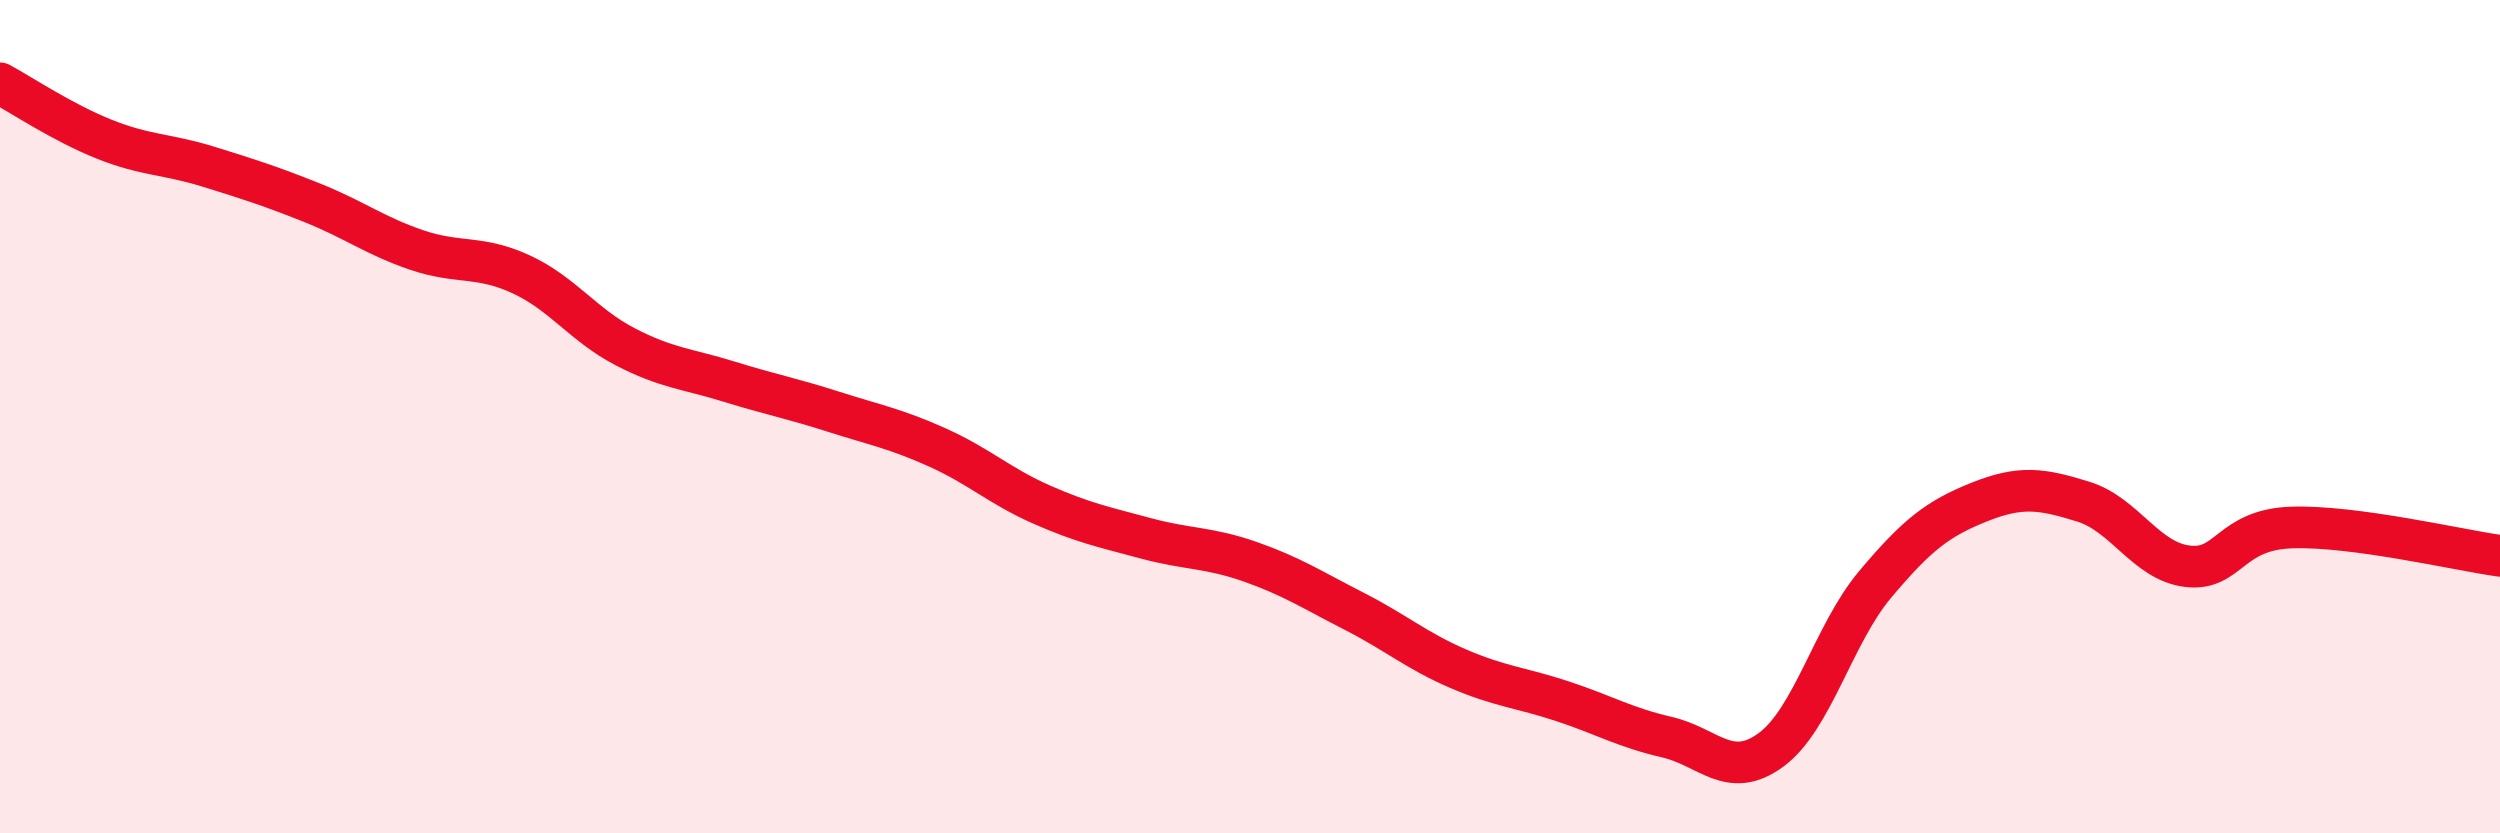 
    <svg width="60" height="20" viewBox="0 0 60 20" xmlns="http://www.w3.org/2000/svg">
      <path
        d="M 0,2 C 0.5,2.27 1.5,2.94 2.5,3.34 C 3.5,3.74 4,3.69 5,4 C 6,4.31 6.5,4.47 7.5,4.87 C 8.5,5.27 9,5.66 10,6 C 11,6.34 11.5,6.12 12.5,6.58 C 13.5,7.04 14,7.8 15,8.32 C 16,8.84 16.5,8.85 17.5,9.16 C 18.5,9.47 19,9.56 20,9.88 C 21,10.2 21.5,10.29 22.5,10.74 C 23.5,11.19 24,11.67 25,12.11 C 26,12.55 26.5,12.65 27.5,12.92 C 28.5,13.19 29,13.13 30,13.48 C 31,13.83 31.5,14.16 32.5,14.67 C 33.5,15.18 34,15.62 35,16.05 C 36,16.48 36.5,16.5 37.5,16.83 C 38.5,17.16 39,17.46 40,17.69 C 41,17.92 41.5,18.73 42.5,18 C 43.5,17.27 44,15.22 45,14.03 C 46,12.84 46.5,12.45 47.5,12.05 C 48.5,11.65 49,11.73 50,12.04 C 51,12.35 51.5,13.47 52.5,13.59 C 53.5,13.71 53.5,12.71 55,12.66 C 56.5,12.61 59,13.2 60,13.34L60 20L0 20Z"
        fill="#EB0A25"
        opacity="0.1"
        stroke-linecap="round"
        stroke-linejoin="round"
      />
      <path
        d="M 0,2 C 0.5,2.27 1.5,2.94 2.5,3.34 C 3.5,3.74 4,3.69 5,4 C 6,4.31 6.5,4.47 7.5,4.87 C 8.5,5.27 9,5.66 10,6 C 11,6.34 11.5,6.12 12.5,6.58 C 13.5,7.04 14,7.8 15,8.32 C 16,8.84 16.5,8.85 17.5,9.16 C 18.5,9.47 19,9.56 20,9.88 C 21,10.2 21.5,10.29 22.5,10.74 C 23.5,11.19 24,11.67 25,12.11 C 26,12.55 26.5,12.65 27.5,12.92 C 28.5,13.19 29,13.13 30,13.48 C 31,13.83 31.5,14.16 32.5,14.67 C 33.5,15.18 34,15.62 35,16.05 C 36,16.48 36.5,16.5 37.5,16.83 C 38.5,17.16 39,17.46 40,17.69 C 41,17.92 41.5,18.73 42.5,18 C 43.5,17.27 44,15.22 45,14.03 C 46,12.84 46.5,12.45 47.5,12.05 C 48.5,11.65 49,11.73 50,12.04 C 51,12.35 51.5,13.47 52.5,13.59 C 53.5,13.71 53.5,12.71 55,12.66 C 56.5,12.61 59,13.2 60,13.34"
        stroke="#EB0A25"
        stroke-width="1"
        fill="none"
        stroke-linecap="round"
        stroke-linejoin="round"
      />
    </svg>
  